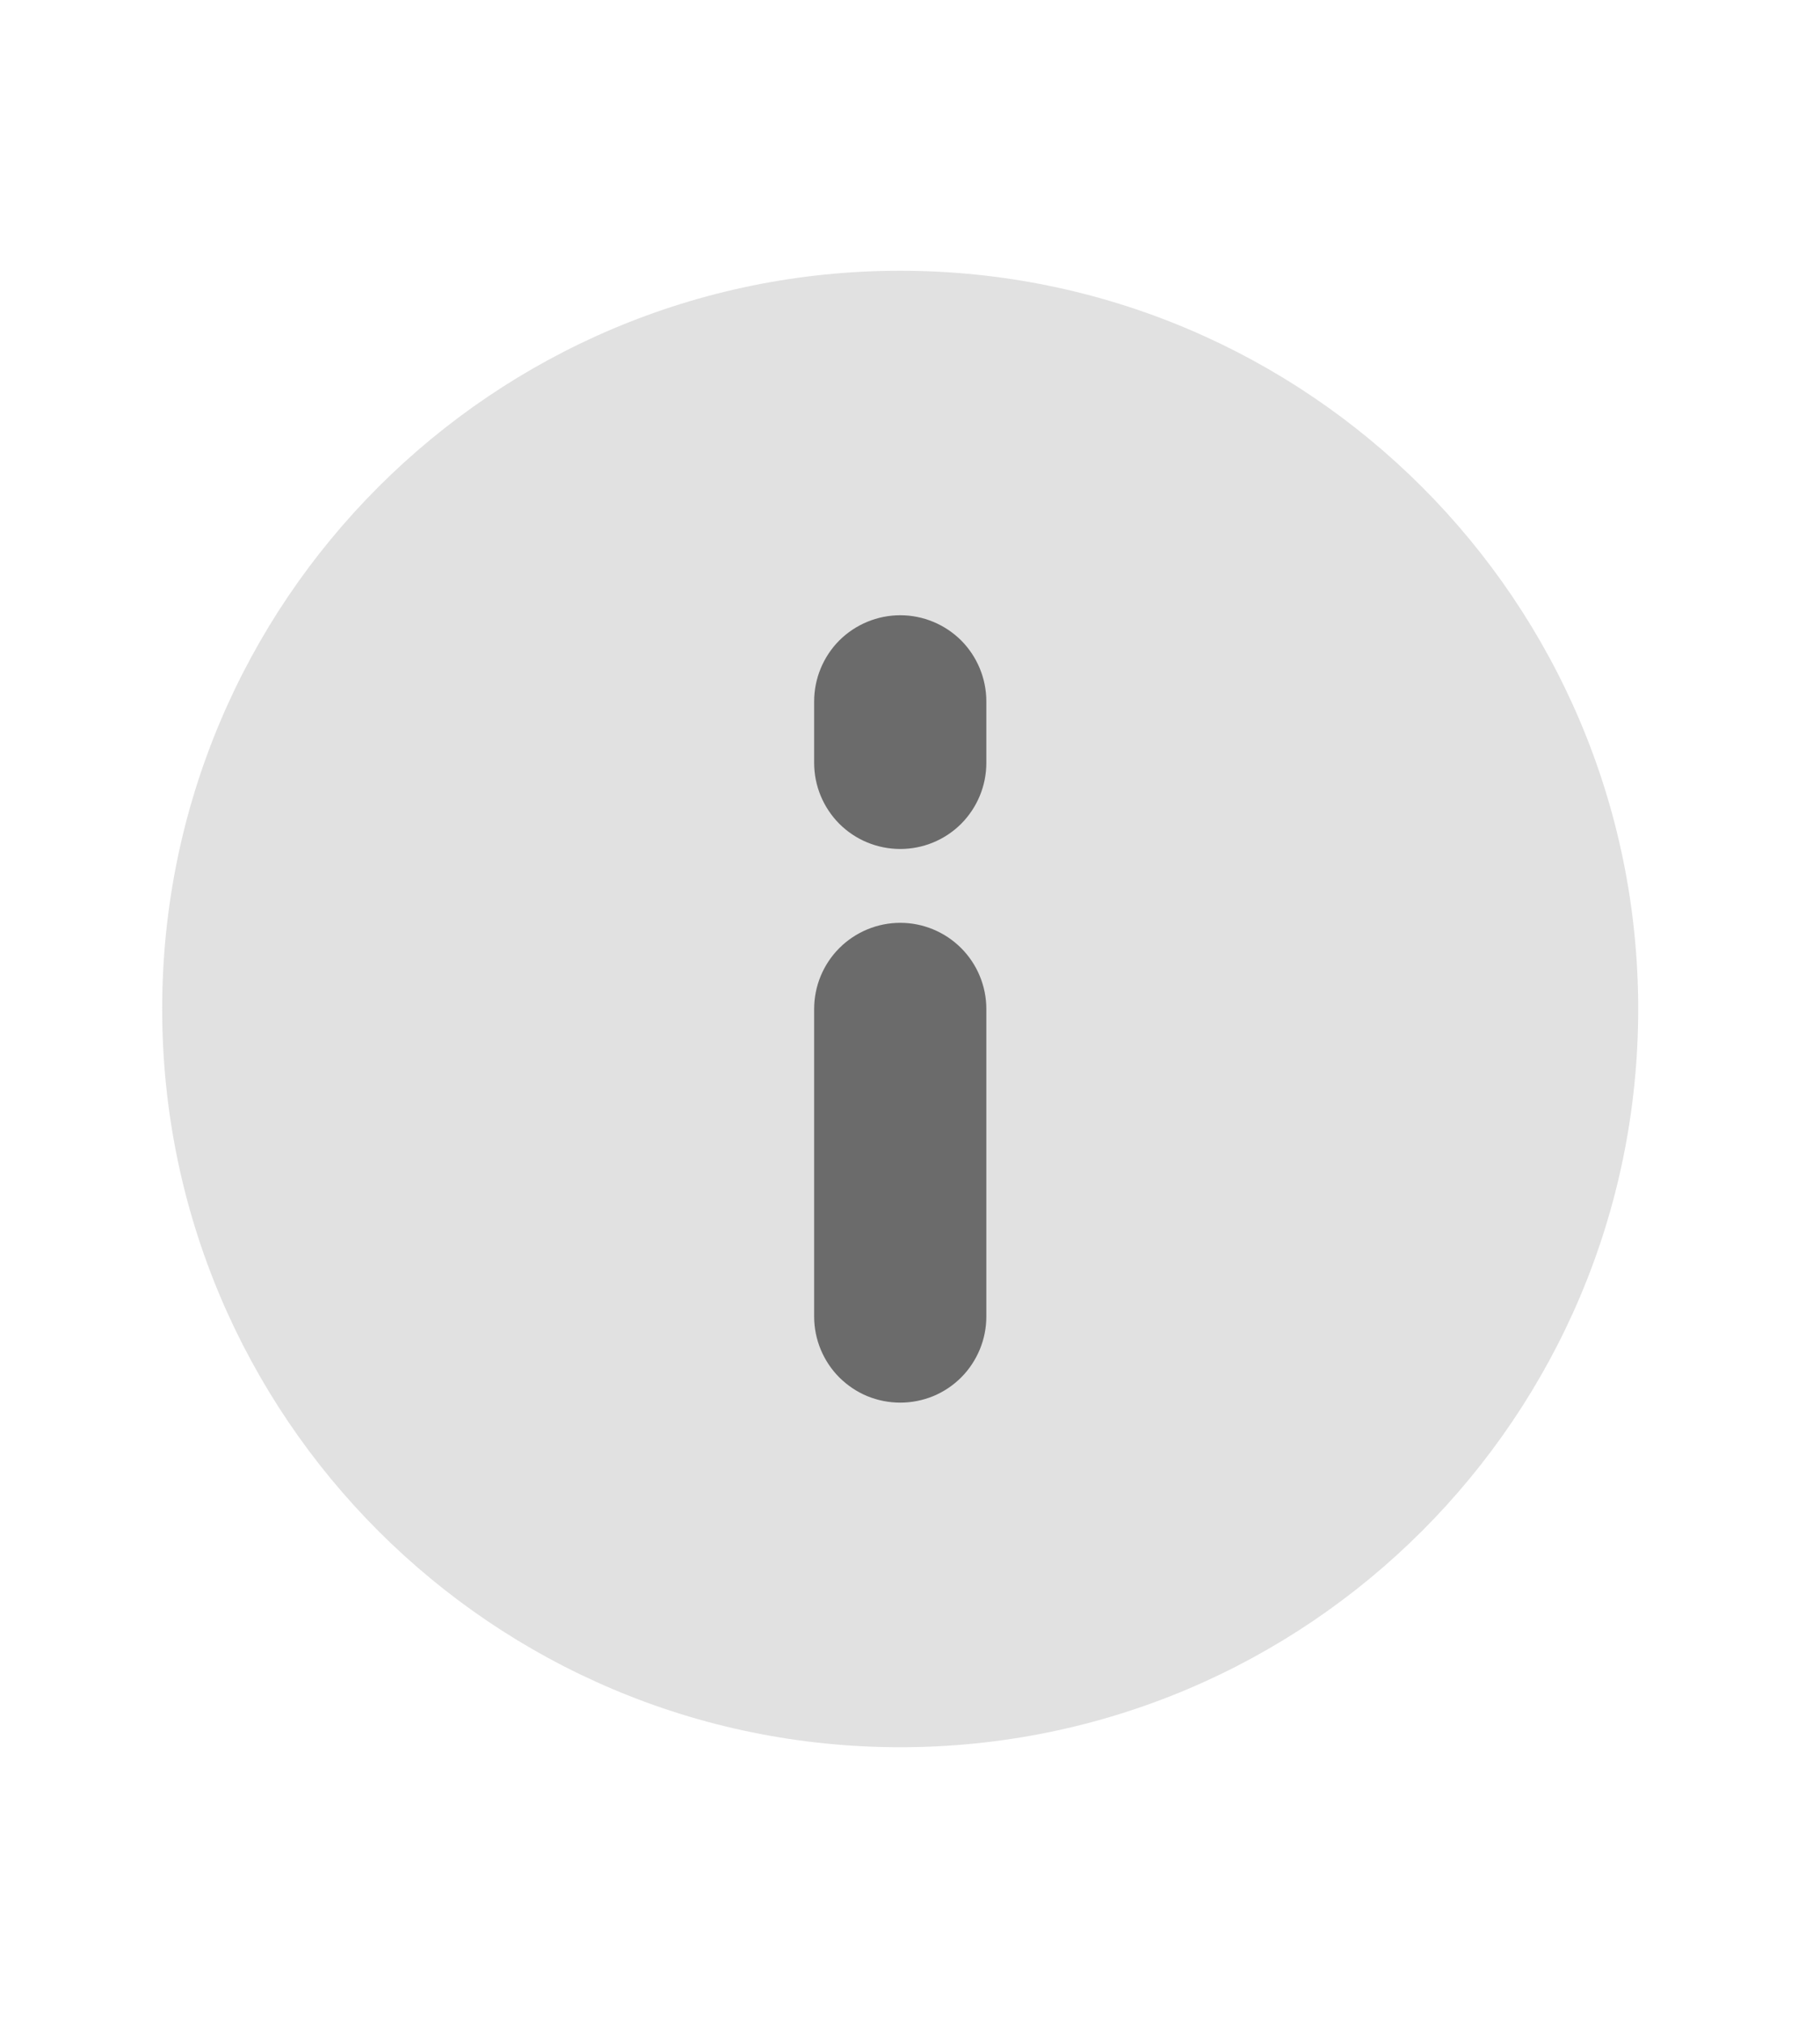 <svg width="18" height="20" viewBox="0 0 18 20" fill="none" xmlns="http://www.w3.org/2000/svg">
<path opacity="0.2" d="M8.903 17.275C12.934 17.275 16.202 14.007 16.202 9.976C16.202 5.945 12.934 2.677 8.903 2.677C4.872 2.677 1.604 5.945 1.604 9.976C1.604 14.007 4.872 17.275 8.903 17.275Z" fill="#6B6B6B"/>
<path fill-rule="evenodd" clip-rule="evenodd" d="M8.904 6.083C9.129 6.083 9.346 6.173 9.506 6.332C9.665 6.492 9.755 6.709 9.755 6.935V7.543C9.755 7.769 9.665 7.985 9.506 8.145C9.346 8.305 9.129 8.394 8.904 8.394C8.678 8.394 8.461 8.305 8.301 8.145C8.142 7.985 8.052 7.769 8.052 7.543V6.935C8.052 6.709 8.142 6.492 8.301 6.332C8.461 6.173 8.678 6.083 8.904 6.083ZM8.904 9.124C9.129 9.124 9.346 9.214 9.506 9.374C9.665 9.533 9.755 9.75 9.755 9.976V13.017C9.755 13.129 9.733 13.239 9.69 13.343C9.647 13.446 9.585 13.54 9.506 13.619C9.427 13.698 9.333 13.761 9.229 13.804C9.126 13.846 9.015 13.868 8.904 13.868C8.792 13.868 8.681 13.846 8.578 13.804C8.474 13.761 8.381 13.698 8.301 13.619C8.222 13.54 8.16 13.446 8.117 13.343C8.074 13.239 8.052 13.129 8.052 13.017V9.976C8.052 9.75 8.142 9.533 8.301 9.374C8.461 9.214 8.678 9.124 8.904 9.124Z" fill="#6B6B6B"/>
</svg>
